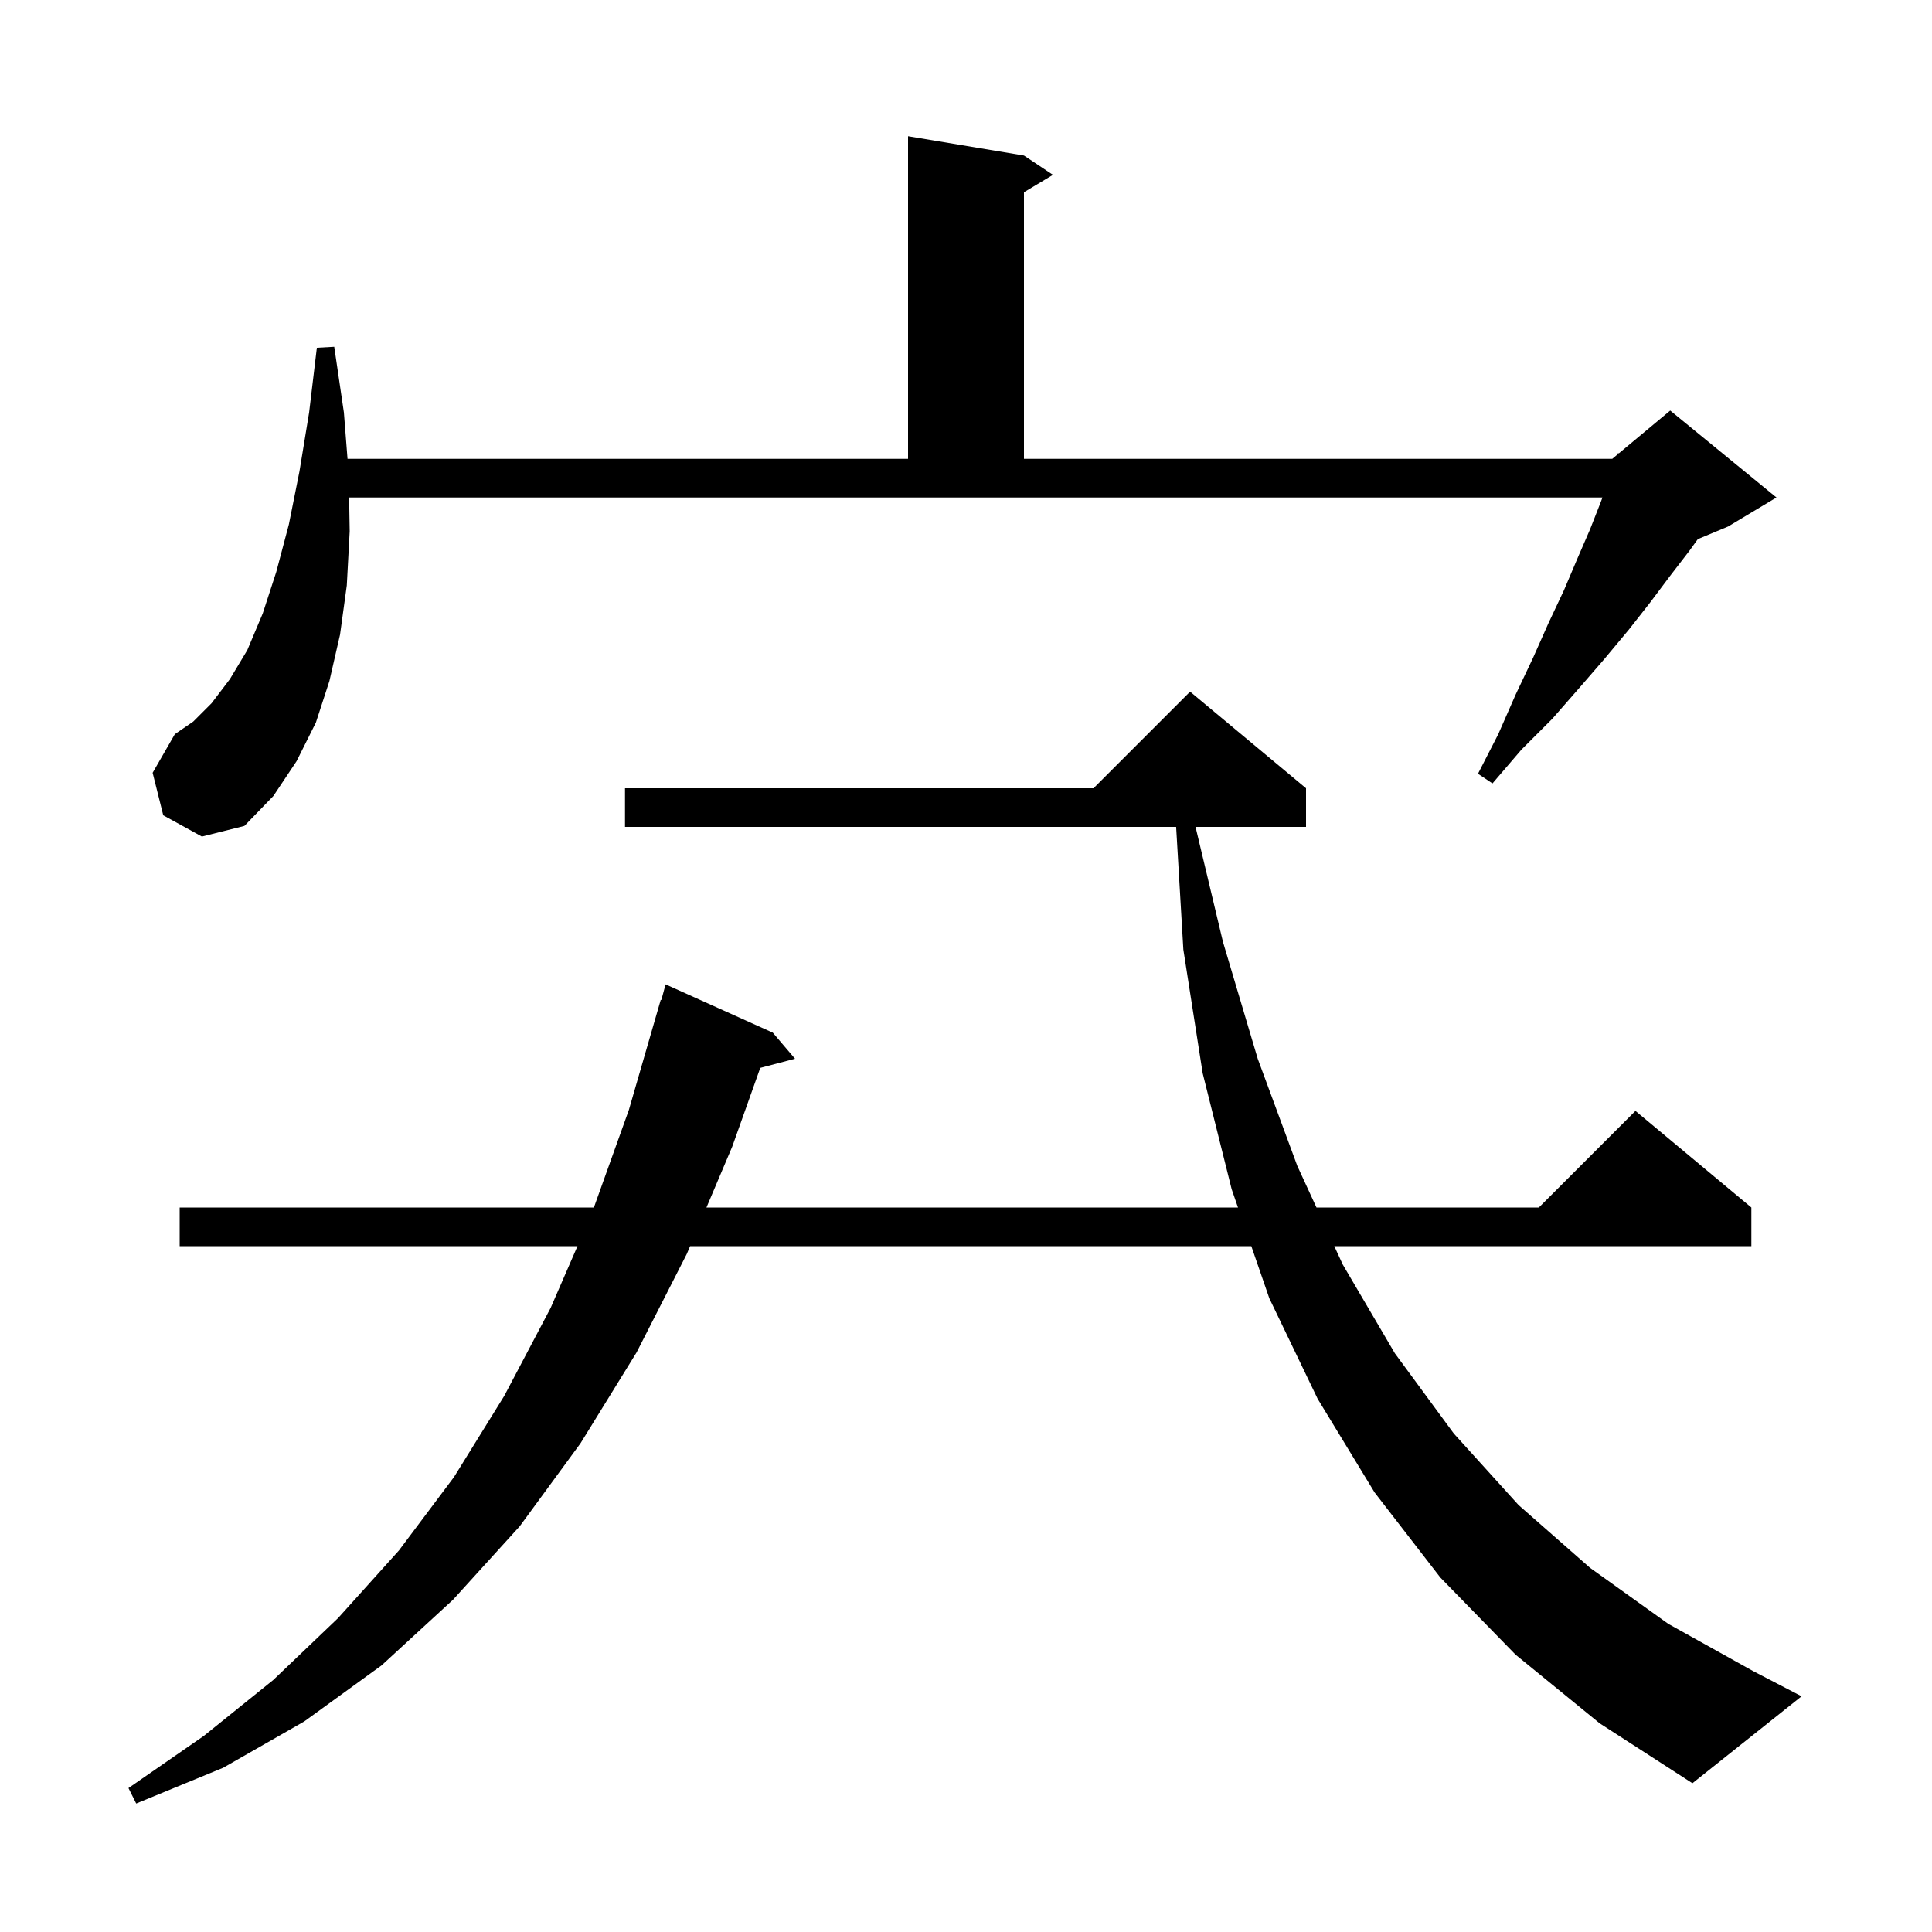 <svg xmlns="http://www.w3.org/2000/svg" xmlns:xlink="http://www.w3.org/1999/xlink" version="1.1" baseProfile="full" viewBox="0 0 200 200" width="200" height="200"><g fill="currentColor"><path d="M 156.9 171.3 L 149.1 163.3 L 142.3 154.5 L 136.4 144.8 L 131.4 134.4 L 129.536 129.0 L 71.439 129.0 L 71.1 129.8 L 65.9 140.0 L 60.1 149.4 L 53.8 158.0 L 46.9 165.6 L 39.5 172.4 L 31.5 178.2 L 23.1 183.0 L 14.1 186.7 L 13.3 185.1 L 21.1 179.7 L 28.3 173.9 L 35.0 167.5 L 41.3 160.5 L 47.0 152.9 L 52.2 144.5 L 57.0 135.4 L 59.78 129.0 L 18.6 129.0 L 18.6 125.0 L 61.479 125.0 L 65.1 114.9 L 68.4 103.5 L 68.464 103.519 L 68.9 101.9 L 80.0 106.9 L 82.3 109.6 L 78.702 110.547 L 75.8 118.7 L 73.132 125.0 L 128.156 125.0 L 127.5 123.1 L 124.5 111.1 L 122.5 98.3 L 121.753 85.6 L 64.7 85.6 L 64.7 81.6 L 113.2 81.6 L 123.2 71.6 L 135.2 81.6 L 135.2 85.6 L 123.762 85.6 L 126.6 97.5 L 130.2 109.6 L 134.3 120.7 L 136.281 125.0 L 159.3 125.0 L 169.3 115.0 L 181.3 125.0 L 181.3 129.0 L 138.125 129.0 L 139.0 130.9 L 144.4 140.1 L 150.5 148.4 L 157.2 155.8 L 164.6 162.3 L 172.7 168.1 L 181.5 173.0 L 186.5 175.6 L 175.2 184.6 L 165.6 178.4 Z M 16.9 84.4 L 15.8 80.0 L 18.1 76.0 L 20.0 74.7 L 21.9 72.8 L 23.8 70.3 L 25.6 67.3 L 27.2 63.5 L 28.6 59.2 L 29.9 54.3 L 31.0 48.8 L 32.0 42.7 L 32.8 36.0 L 34.6 35.9 L 35.6 42.7 L 35.975 47.5 L 94.0 47.5 L 94.0 14.1 L 106.0 16.1 L 109.0 18.1 L 106.0 19.9 L 106.0 47.5 L 166.9 47.5 L 167.454 47.038 L 167.5 46.9 L 167.576 46.937 L 172.9 42.5 L 183.9 51.5 L 178.9 54.5 L 175.757 55.81 L 174.9 57.0 L 172.9 59.6 L 170.8 62.4 L 168.6 65.2 L 166.1 68.2 L 163.5 71.2 L 160.7 74.4 L 157.5 77.6 L 154.5 81.1 L 153.0 80.1 L 155.1 76.0 L 156.9 71.9 L 158.7 68.1 L 160.3 64.5 L 161.9 61.1 L 163.3 57.8 L 164.6 54.8 L 165.7 52.0 L 165.885 51.5 L 36.141 51.5 L 36.2 55.0 L 35.9 60.6 L 35.2 65.7 L 34.1 70.5 L 32.7 74.8 L 30.7 78.8 L 28.3 82.4 L 25.3 85.5 L 20.9 86.6 Z "/></g></svg>